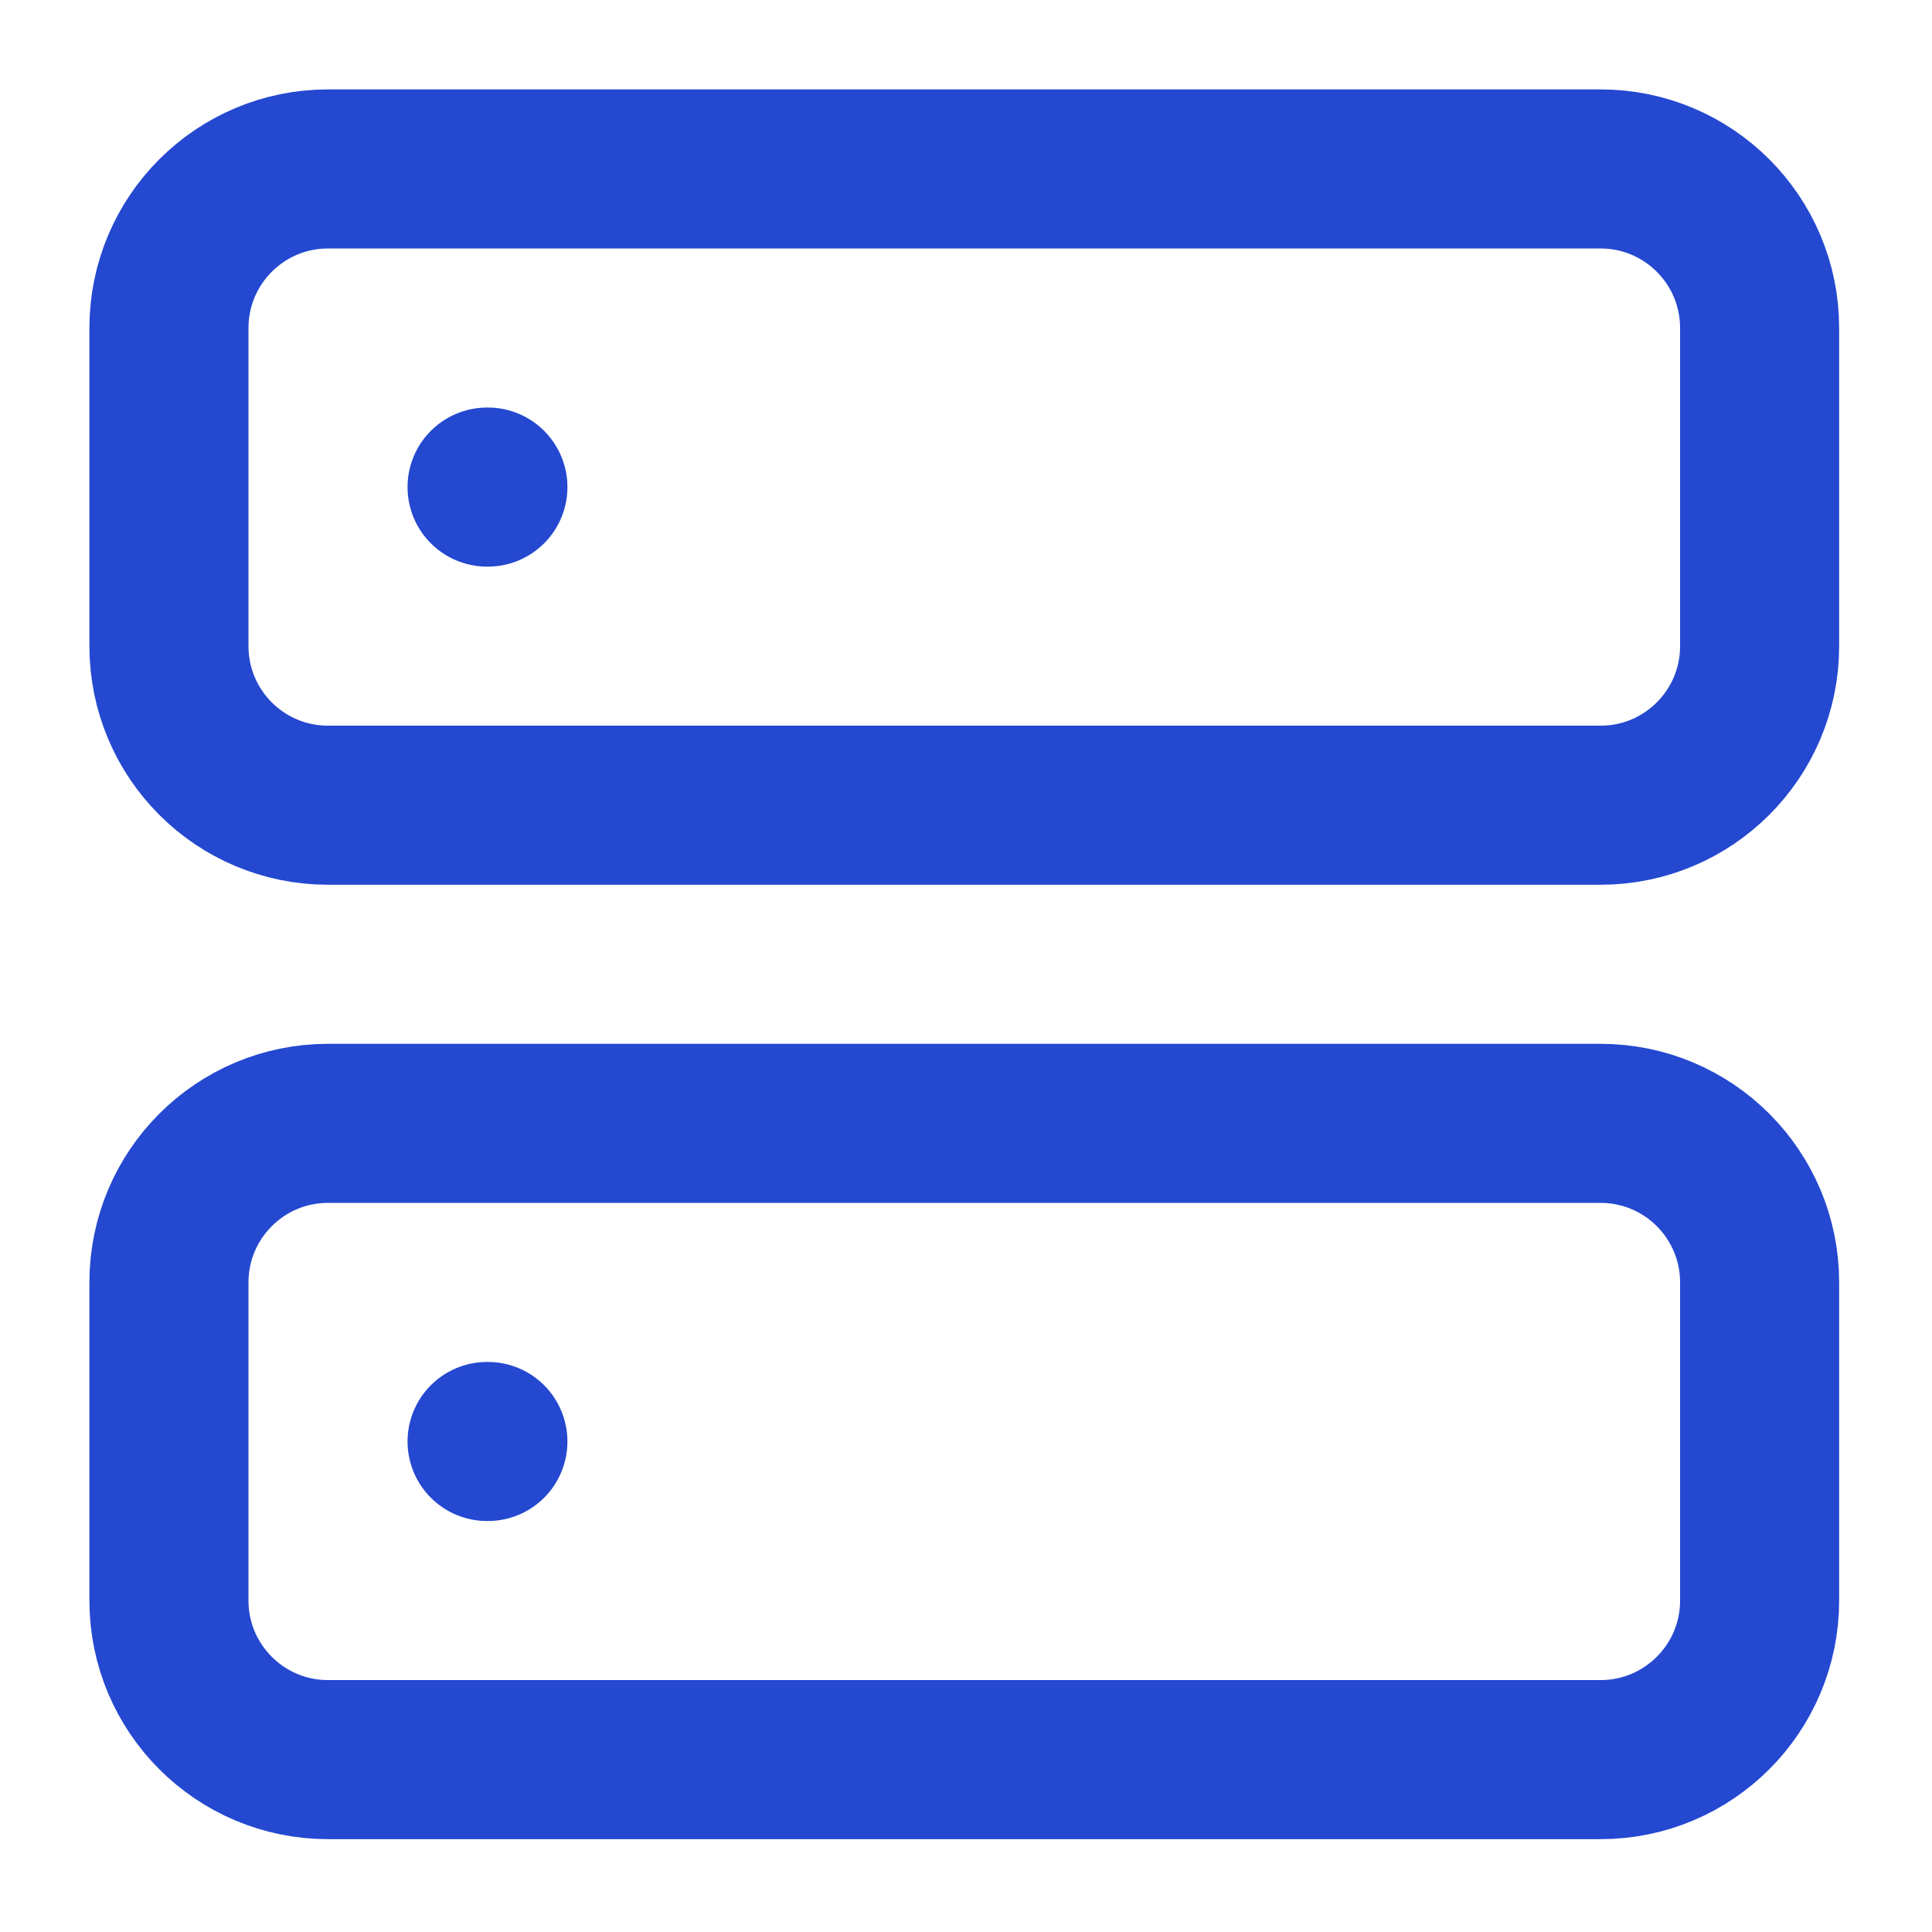 <svg width="45" height="45" viewBox="0 0 45 45" fill="none" xmlns="http://www.w3.org/2000/svg">
<g id="server">
<path id="Icon" d="M11.345 11.345H11.364M11.345 33.575H11.364M7.64 3.935H37.28C39.326 3.935 40.985 5.594 40.985 7.64V15.05C40.985 17.096 39.326 18.755 37.28 18.755H7.64C5.594 18.755 3.935 17.096 3.935 15.05V7.64C3.935 5.594 5.594 3.935 7.64 3.935ZM7.64 26.165H37.28C39.326 26.165 40.985 27.824 40.985 29.87V37.28C40.985 39.326 39.326 40.985 37.28 40.985H7.64C5.594 40.985 3.935 39.326 3.935 37.28V29.87C3.935 27.824 5.594 26.165 7.64 26.165Z" stroke="#2448D0" stroke-width="3.705" stroke-linecap="round" stroke-linejoin="round"/>
</g>
</svg>

